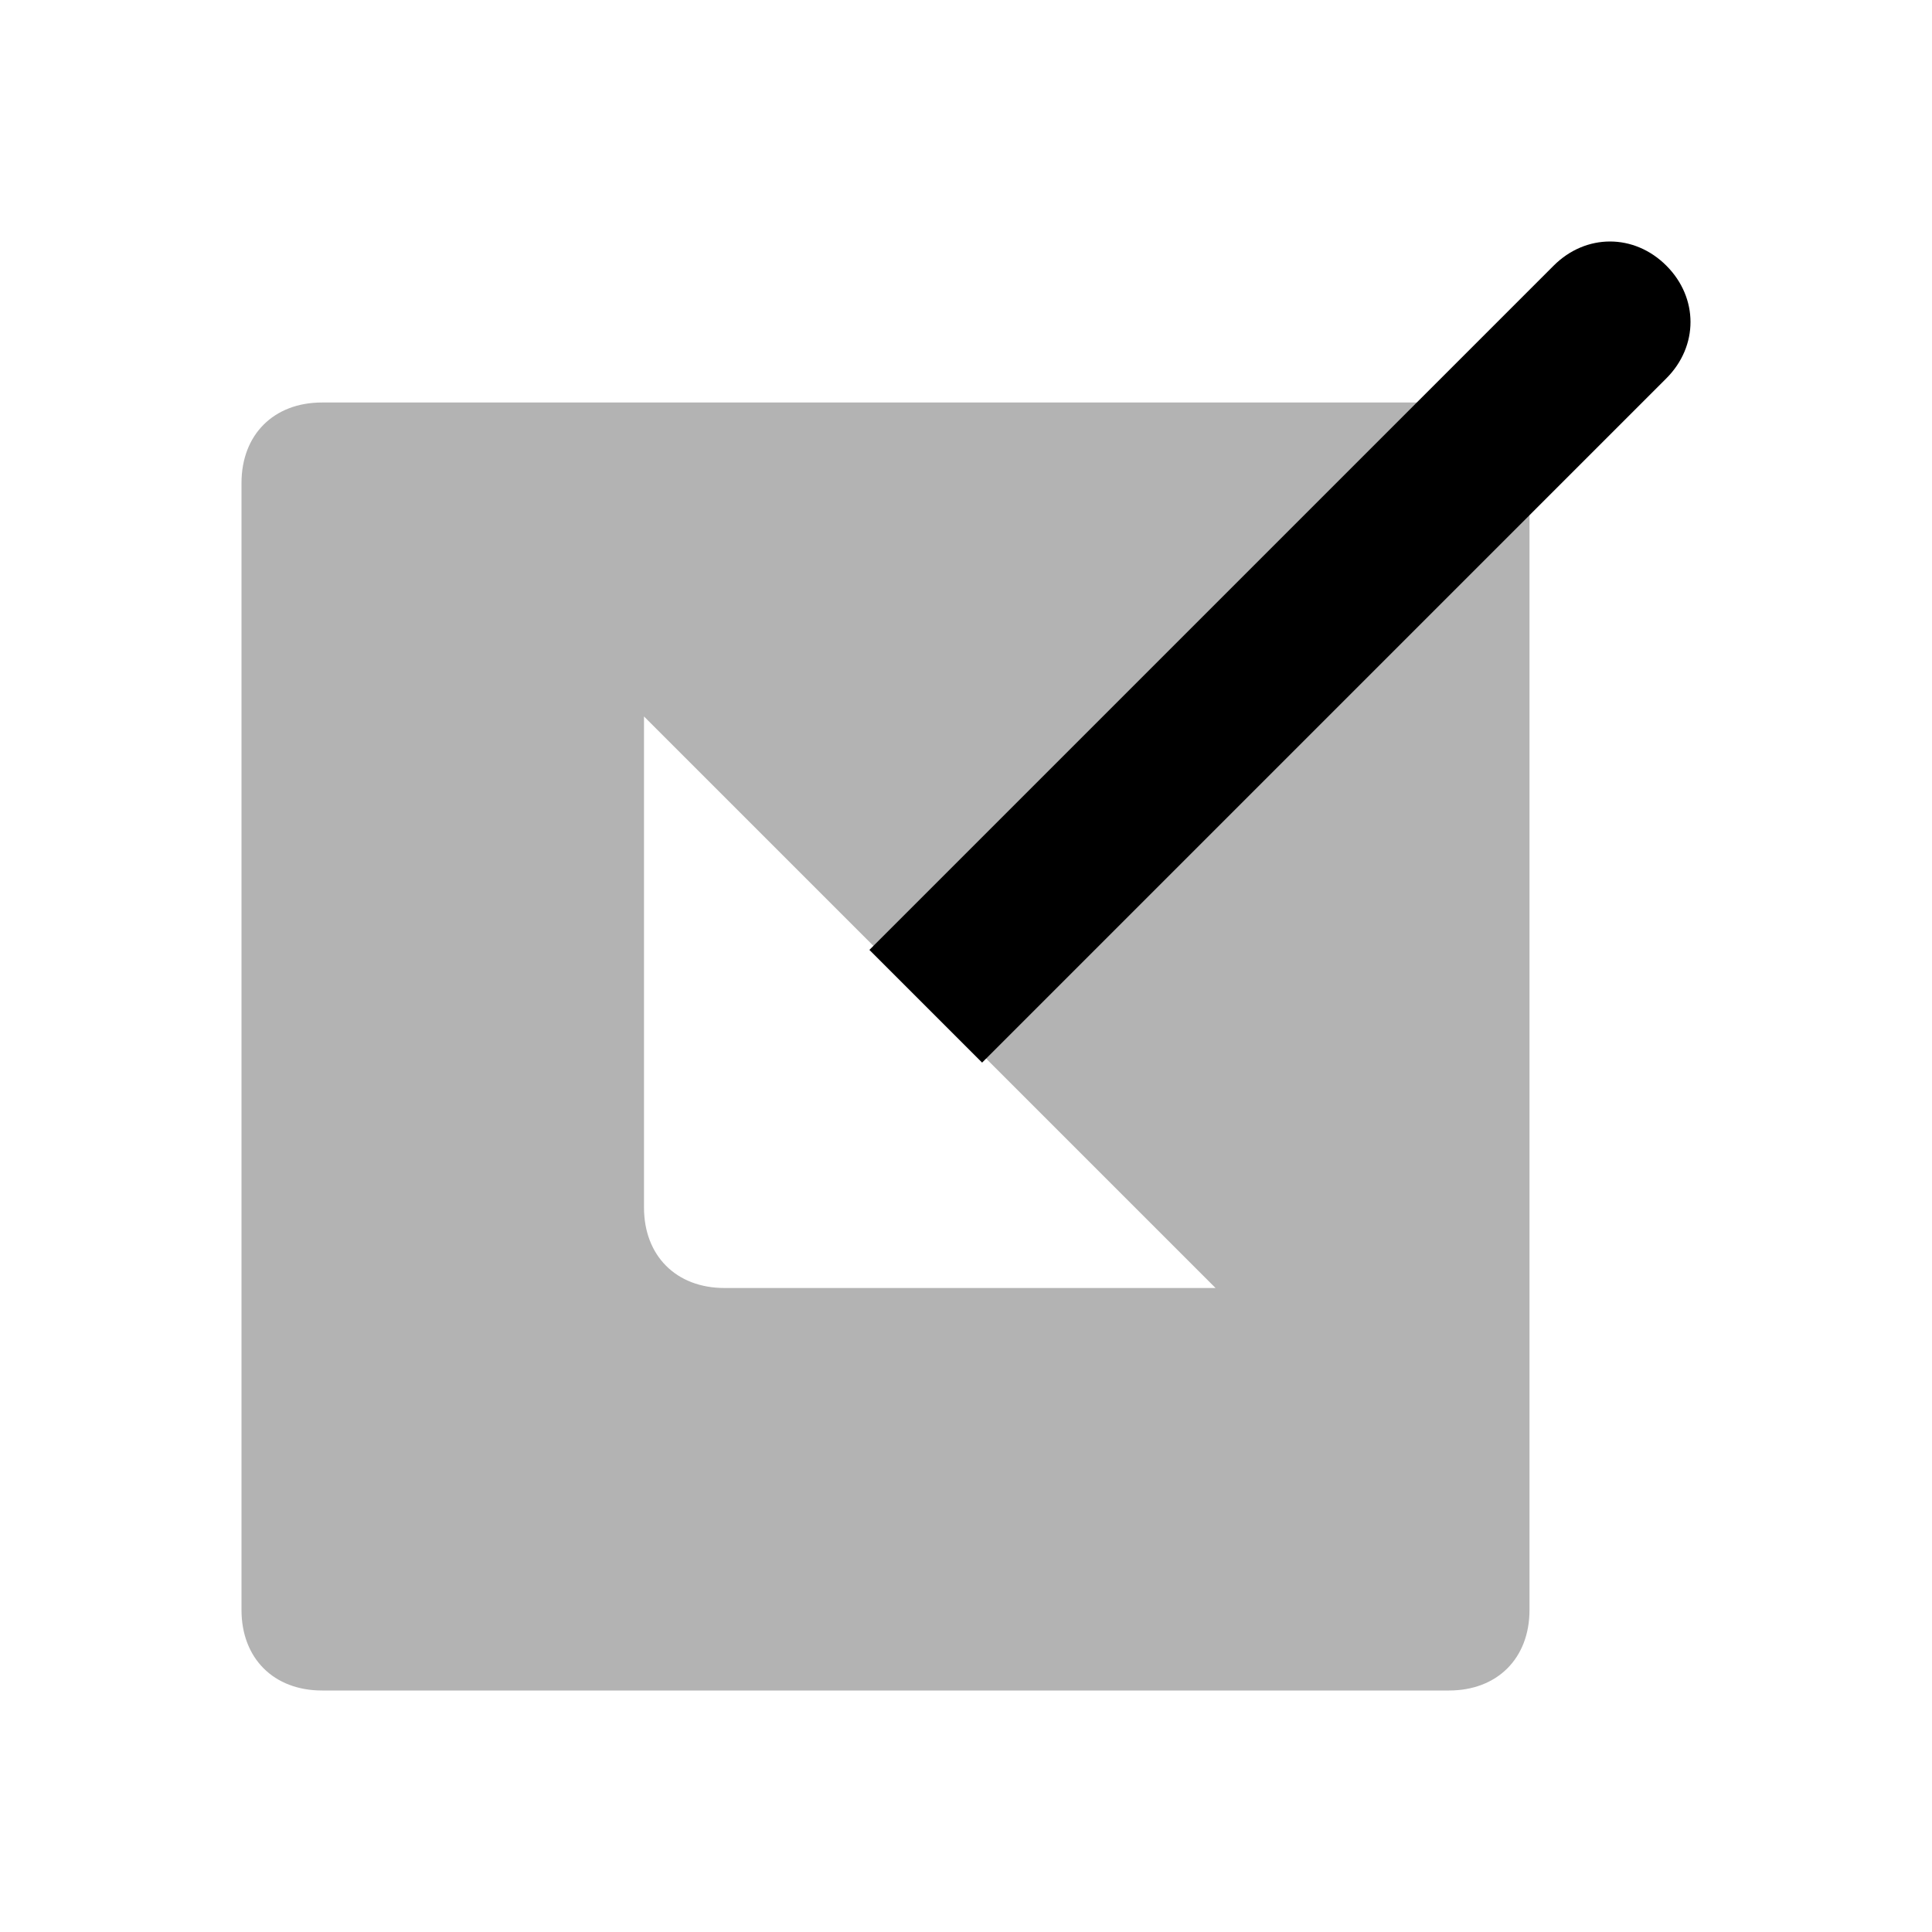 <svg width="24" height="24" viewBox="0 0 24 24" fill="none" xmlns="http://www.w3.org/2000/svg">
<path opacity="0.3" d="M19 6V20C19 20.6 18.6 21 18 21H4C3.4 21 3 20.6 3 20V6C3 5.4 3.4 5 4 5H18C18.6 5 19 5.4 19 6ZM8 8.9V15C8 15.6 8.4 16 9 16H15.1L8 8.9Z" fill="currentColor"/>
<path d="M20.7 3.3C20.3 2.9 19.7 2.9 19.3 3.3L10.8 11.8L12.2 13.2L20.7 4.7C21.1 4.3 21.1 3.7 20.7 3.3Z" fill="currentColor"/>
</svg>

